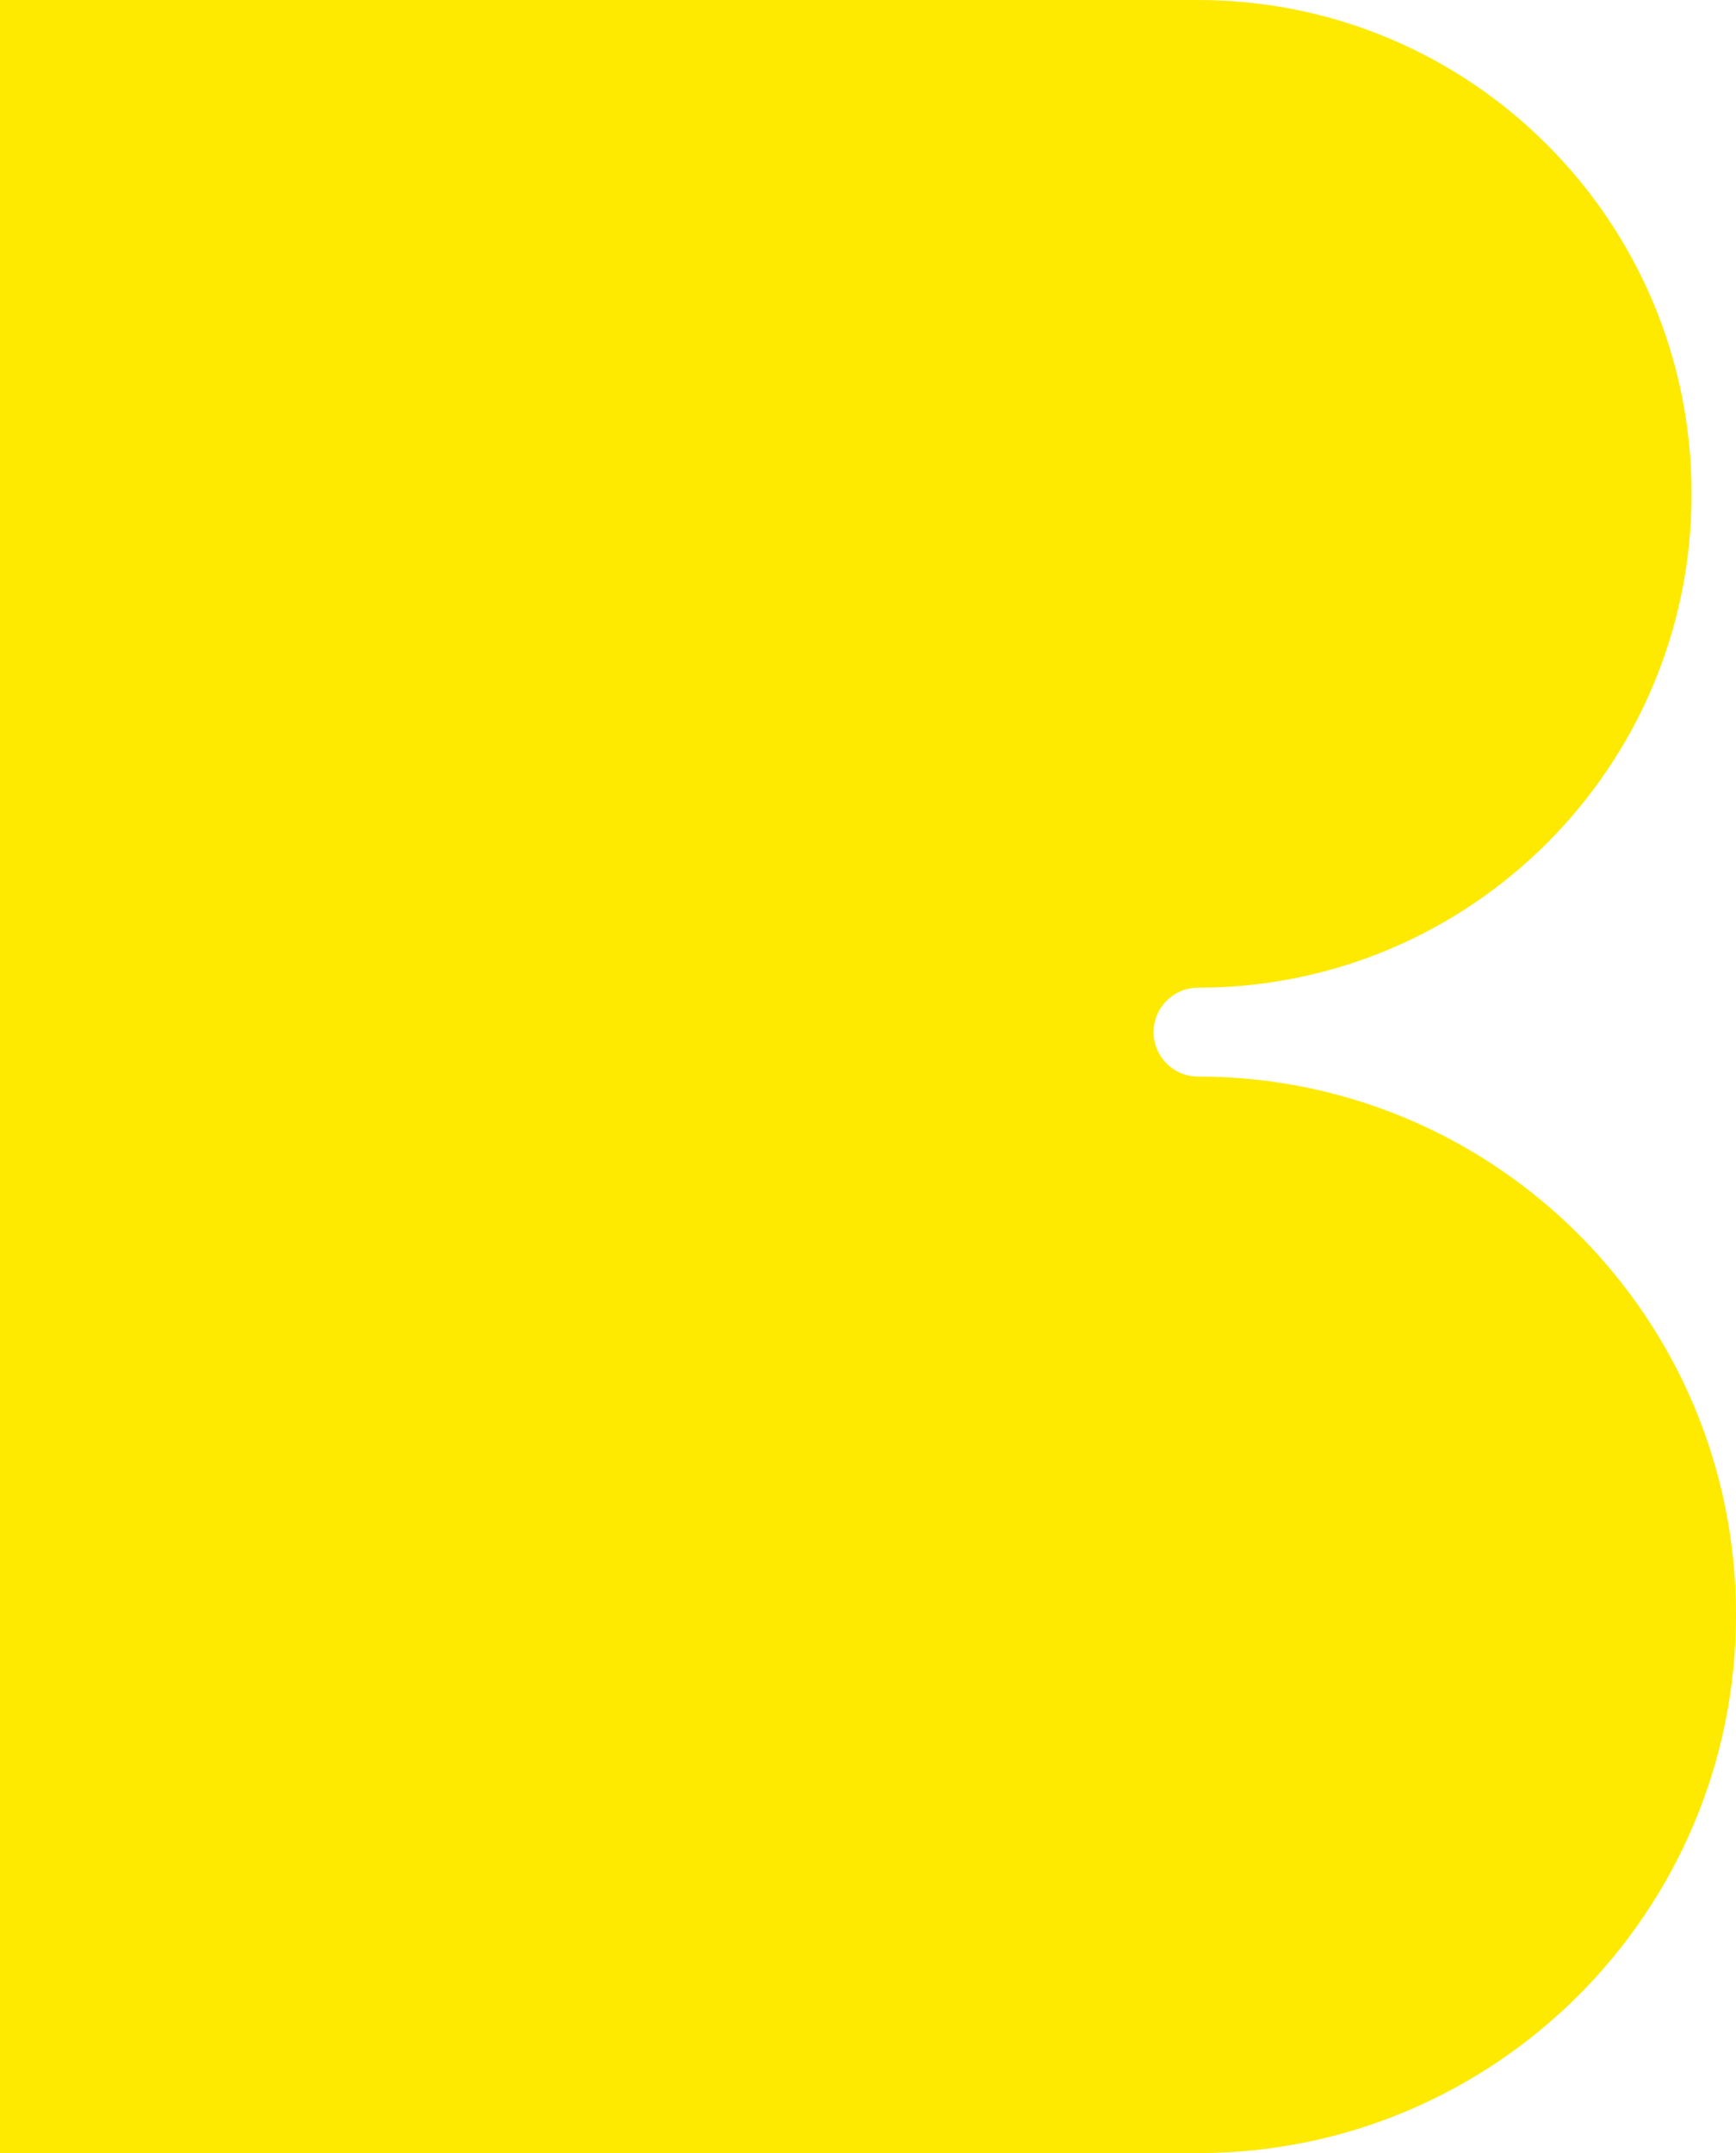 <?xml version="1.0" encoding="UTF-8"?>
<svg id="a" data-name="Ebene 1" xmlns="http://www.w3.org/2000/svg" width="215.382" height="267" xmlns:xlink="http://www.w3.org/1999/xlink" viewBox="0 0 215.382 267">
  <defs>
    <style>
      .e {
        fill: none;
      }

      .e, .f {
        stroke-width: 0px;
      }

      .g {
        clip-path: url(#b);
      }

      .f {
        fill: #fdea00;
      }
    </style>
    <clipPath id="b">
      <rect class="e" width="215.382" height="267"/>
    </clipPath>
  </defs>
  <g class="g">
    <g id="c" data-name="Gruppe 405">
      <path id="d" data-name="Pfad 118" class="f" d="m209.874,61.24c-.002-33.821-27.419-61.239-61.24-61.24H0v267h148.634c36.865,0,66.75-29.885,66.75-66.75s-29.885-66.75-66.75-66.75c-3.042,0-5.508-2.466-5.508-5.508s2.466-5.508,5.508-5.508h0c33.822,0,61.24-27.418,61.24-61.24v-.003"/>
    </g>
  </g>
</svg>